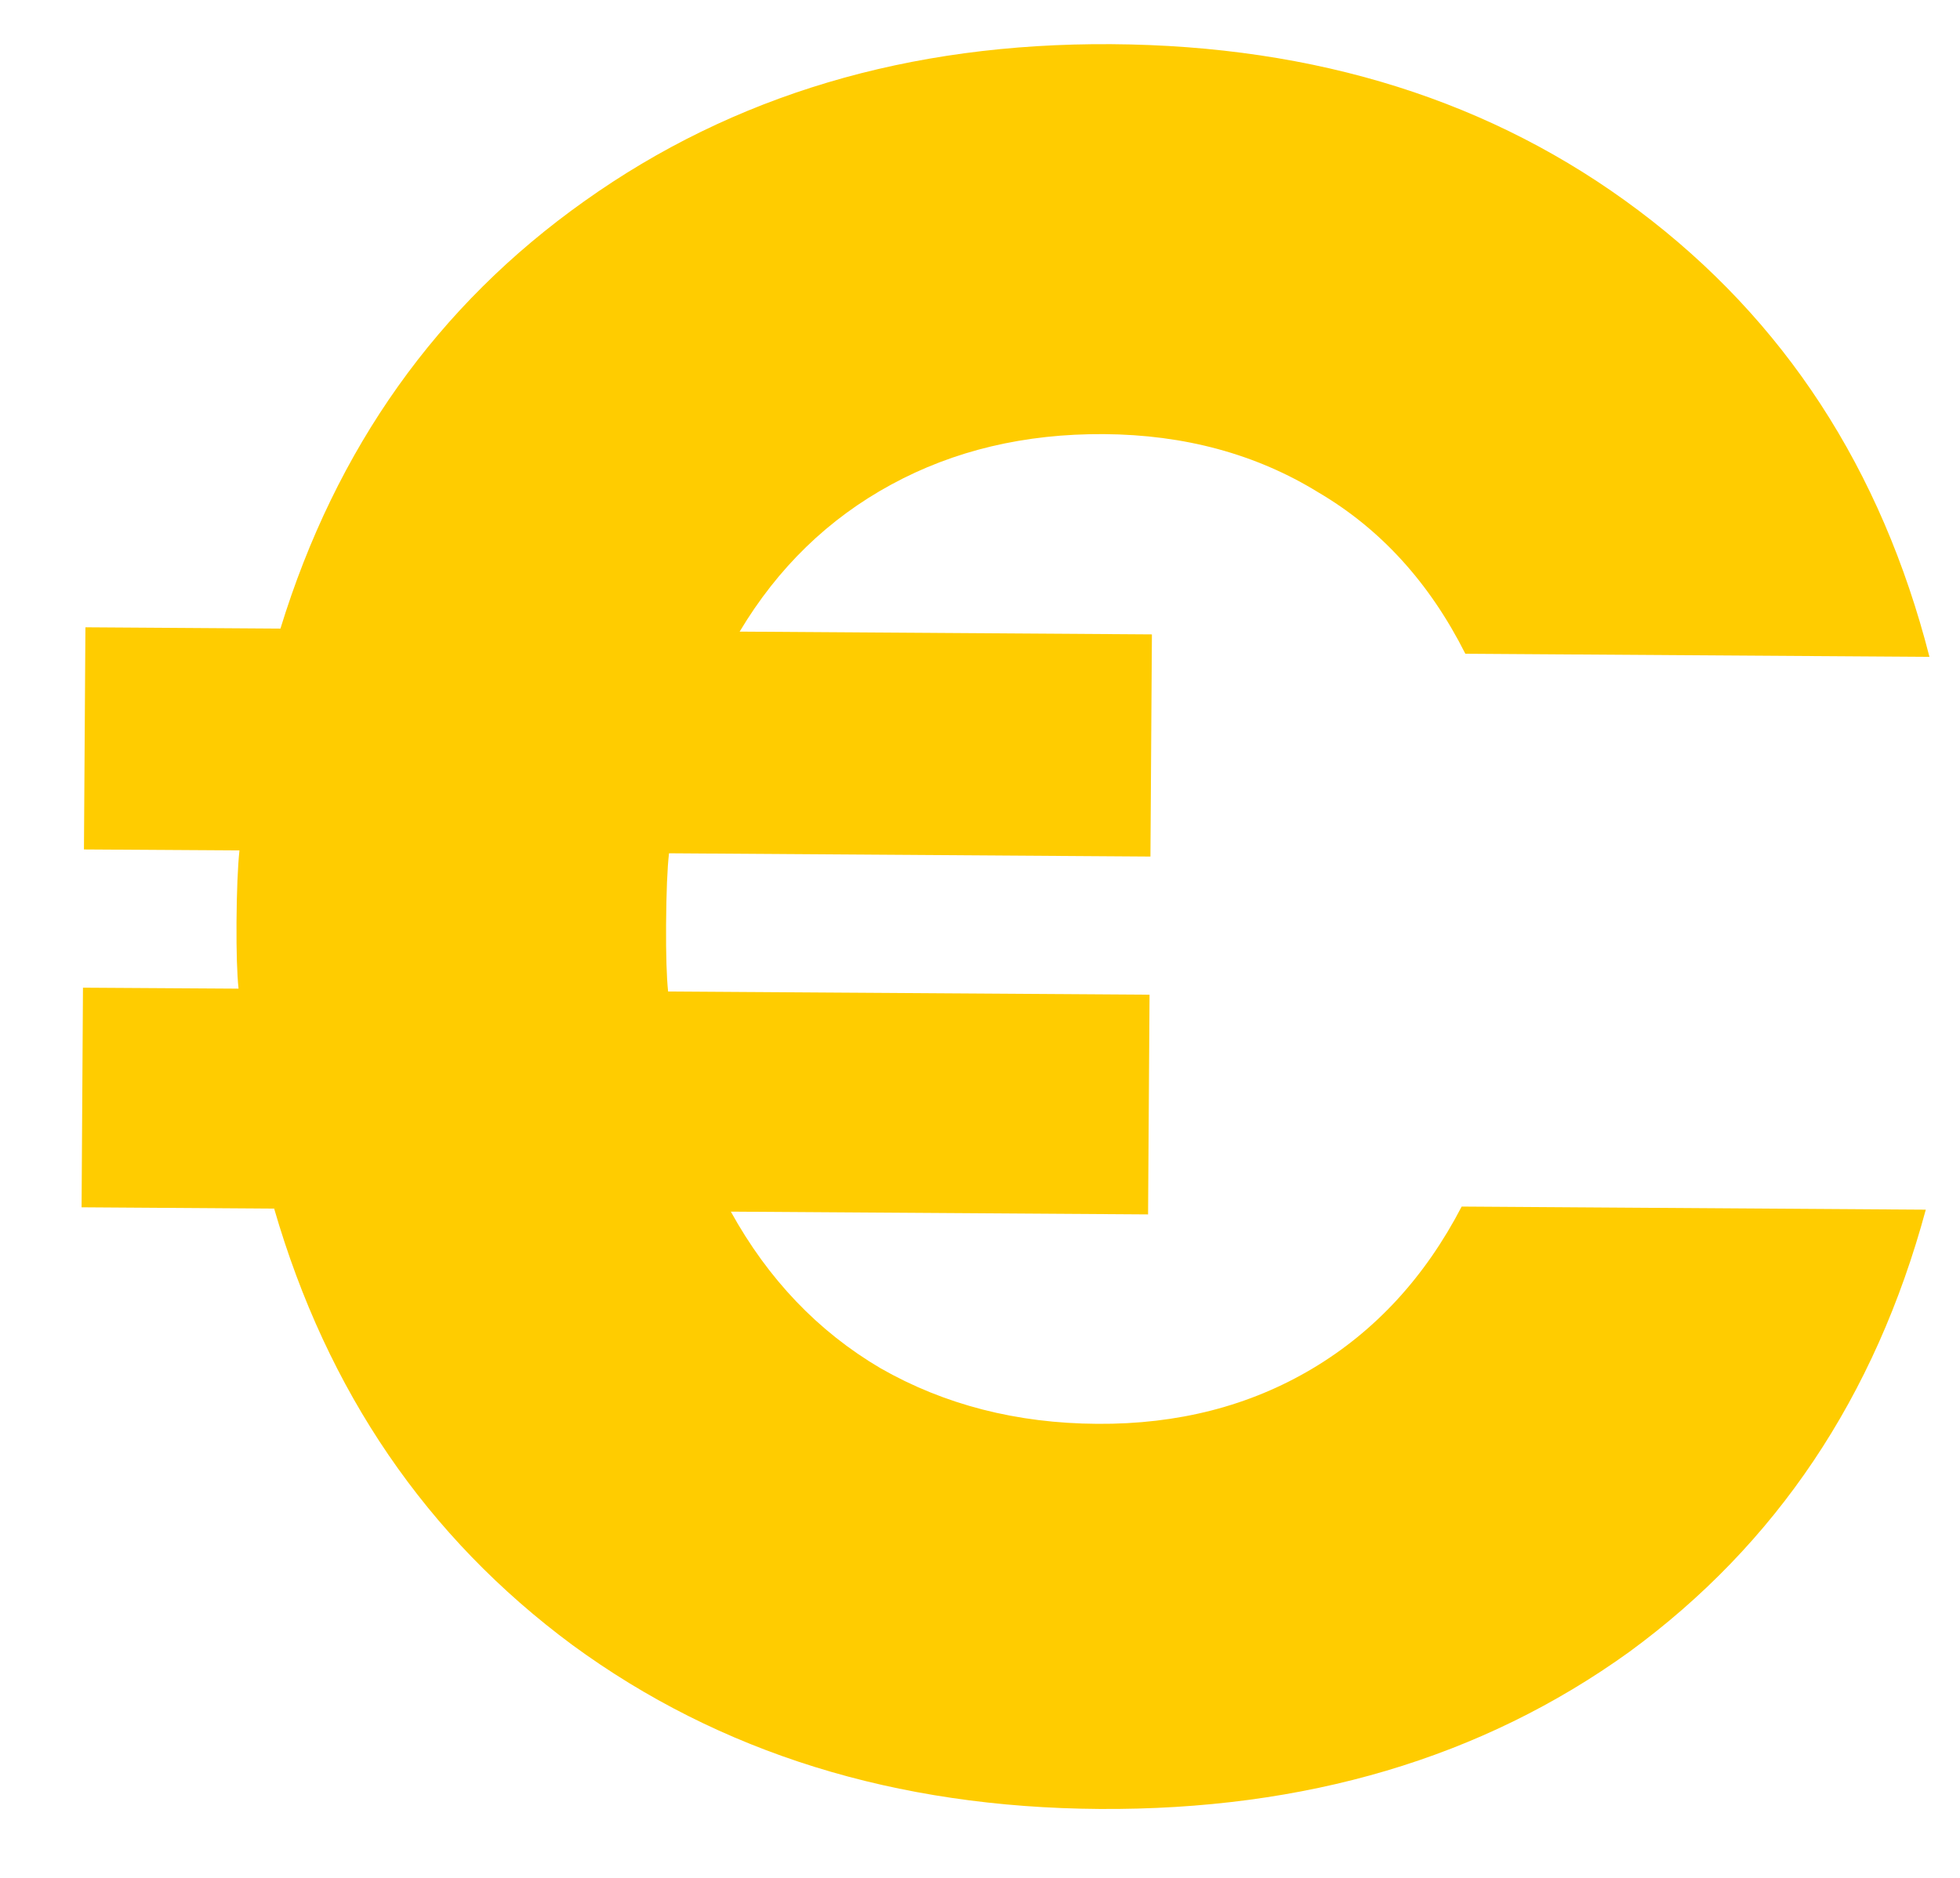 <svg width="24" height="23" viewBox="0 0 24 23" fill="none" xmlns="http://www.w3.org/2000/svg">
<path d="M13.436 17.439C14.424 17.446 15.302 17.22 16.071 16.762C16.84 16.303 17.449 15.642 17.898 14.778L23.581 14.816C22.961 17.11 21.75 18.916 19.948 20.234C18.145 21.532 15.985 22.172 13.465 22.156C10.966 22.139 8.814 21.47 7.009 20.148C5.224 18.826 4.007 17.044 3.357 14.803L0.999 14.787L1.016 12.097L2.921 12.109C2.902 11.928 2.894 11.656 2.896 11.293C2.899 10.91 2.911 10.618 2.932 10.416L1.028 10.404L1.046 7.683L3.434 7.699C4.114 5.487 5.355 3.741 7.157 2.463C8.979 1.166 11.13 0.525 13.609 0.541C16.128 0.558 18.28 1.237 20.065 2.579C21.85 3.921 23.037 5.743 23.626 8.045L17.943 8.007C17.505 7.137 16.905 6.478 16.142 6.03C15.38 5.561 14.504 5.324 13.517 5.317C12.549 5.311 11.681 5.517 10.913 5.935C10.144 6.353 9.525 6.953 9.057 7.736L14.105 7.77L14.087 10.491L8.192 10.451C8.171 10.633 8.159 10.925 8.156 11.328C8.154 11.691 8.162 11.963 8.181 12.144L14.076 12.183L14.058 14.874L8.949 14.84C9.407 15.669 10.018 16.308 10.78 16.757C11.563 17.205 12.449 17.433 13.436 17.439Z" fill="#ffcc00"/>
</svg>
